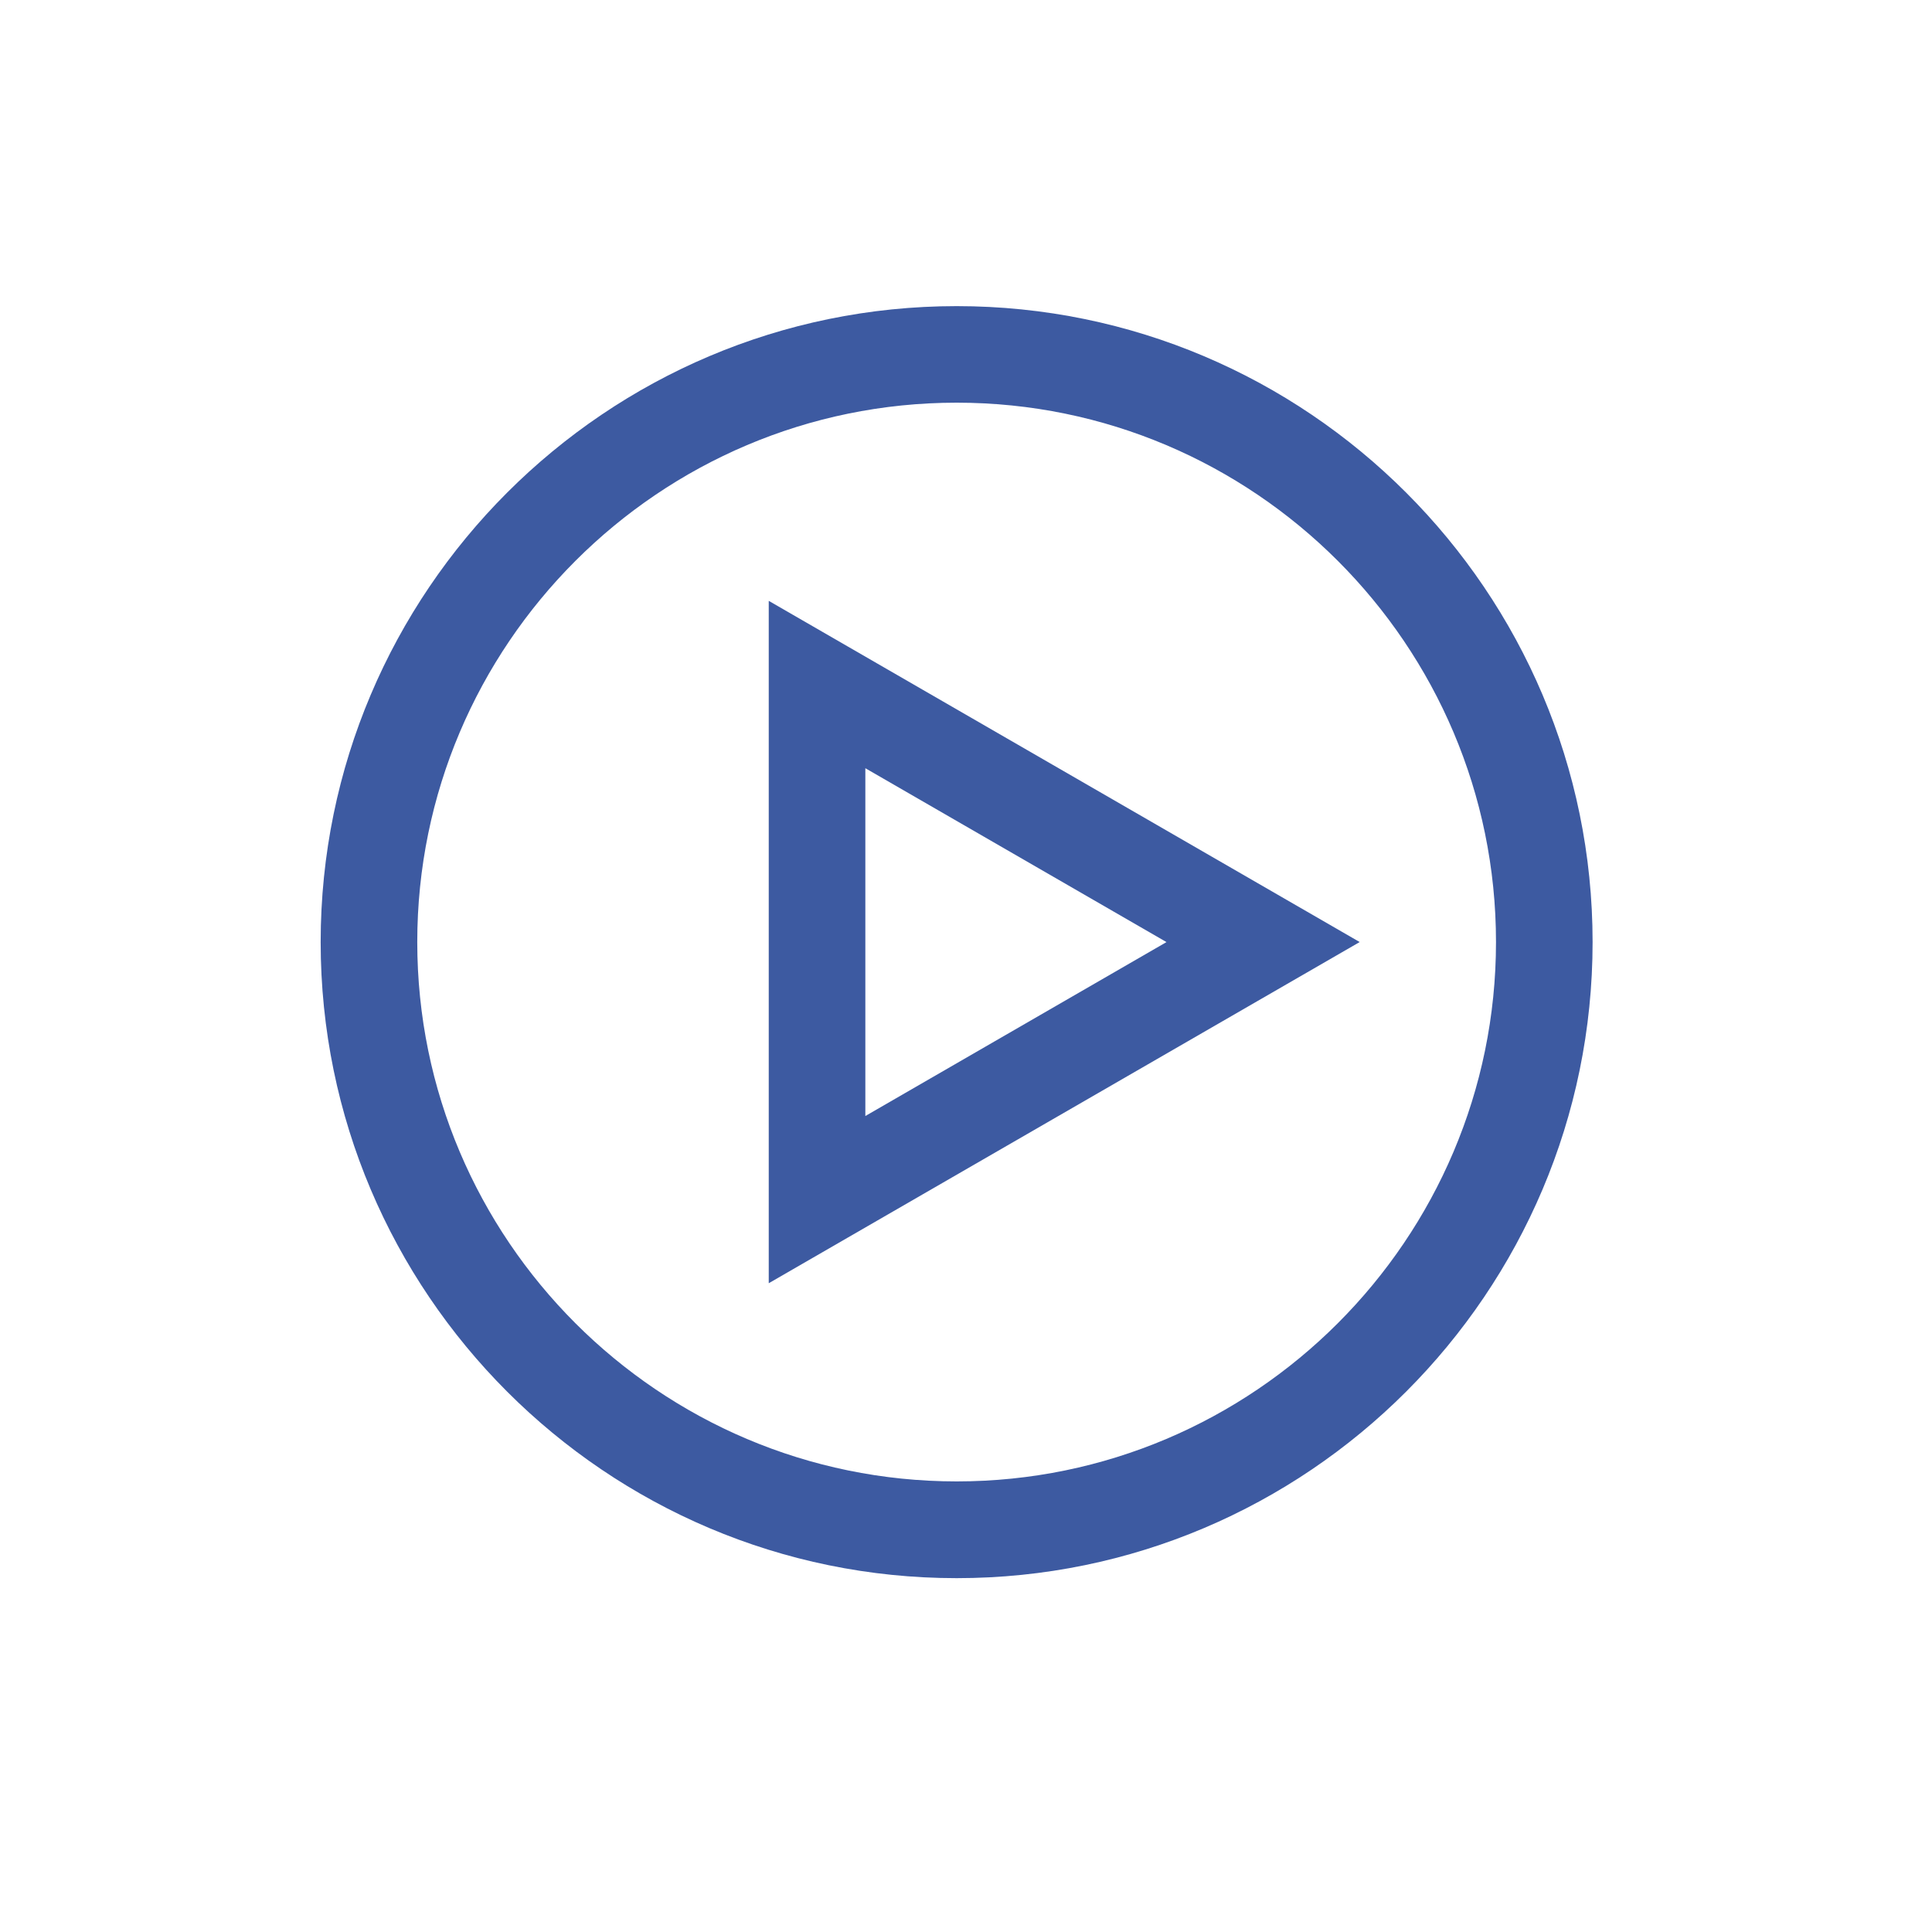 <?xml version="1.0" encoding="utf-8"?>
<!-- Generator: Adobe Illustrator 16.0.0, SVG Export Plug-In . SVG Version: 6.00 Build 0)  -->
<!DOCTYPE svg PUBLIC "-//W3C//DTD SVG 1.1//EN" "http://www.w3.org/Graphics/SVG/1.1/DTD/svg11.dtd">
<svg version="1.1" id="Capa_1" xmlns="http://www.w3.org/2000/svg" xmlns:xlink="http://www.w3.org/1999/xlink" x="0px" y="0px"
	 width="40px" height="40px" viewBox="0 0 40 40" enable-background="new 0 0 40 40" xml:space="preserve">
<g>
	<path fill="#3D5AA1" d="M19.807,32.674c-7.262,0-13.168-5.908-13.168-13.169c0-7.26,5.906-13.167,13.168-13.167
		c7.26,0,13.166,5.907,13.166,13.167C32.973,26.766,27.067,32.674,19.807,32.674z M19.807,8.337
		c-6.158,0-11.168,5.011-11.168,11.167c0,6.158,5.01,11.167,11.168,11.167c6.156,0,11.166-5.012,11.166-11.167
		C30.973,13.348,25.963,8.337,19.807,8.337z"/>
	<path fill="#3D5AA1" d="M15.916,26.568V12.44l12.235,7.064L15.916,26.568z M17.916,15.905v7.201l6.235-3.601L17.916,15.905z"/>
</g>
</svg>
